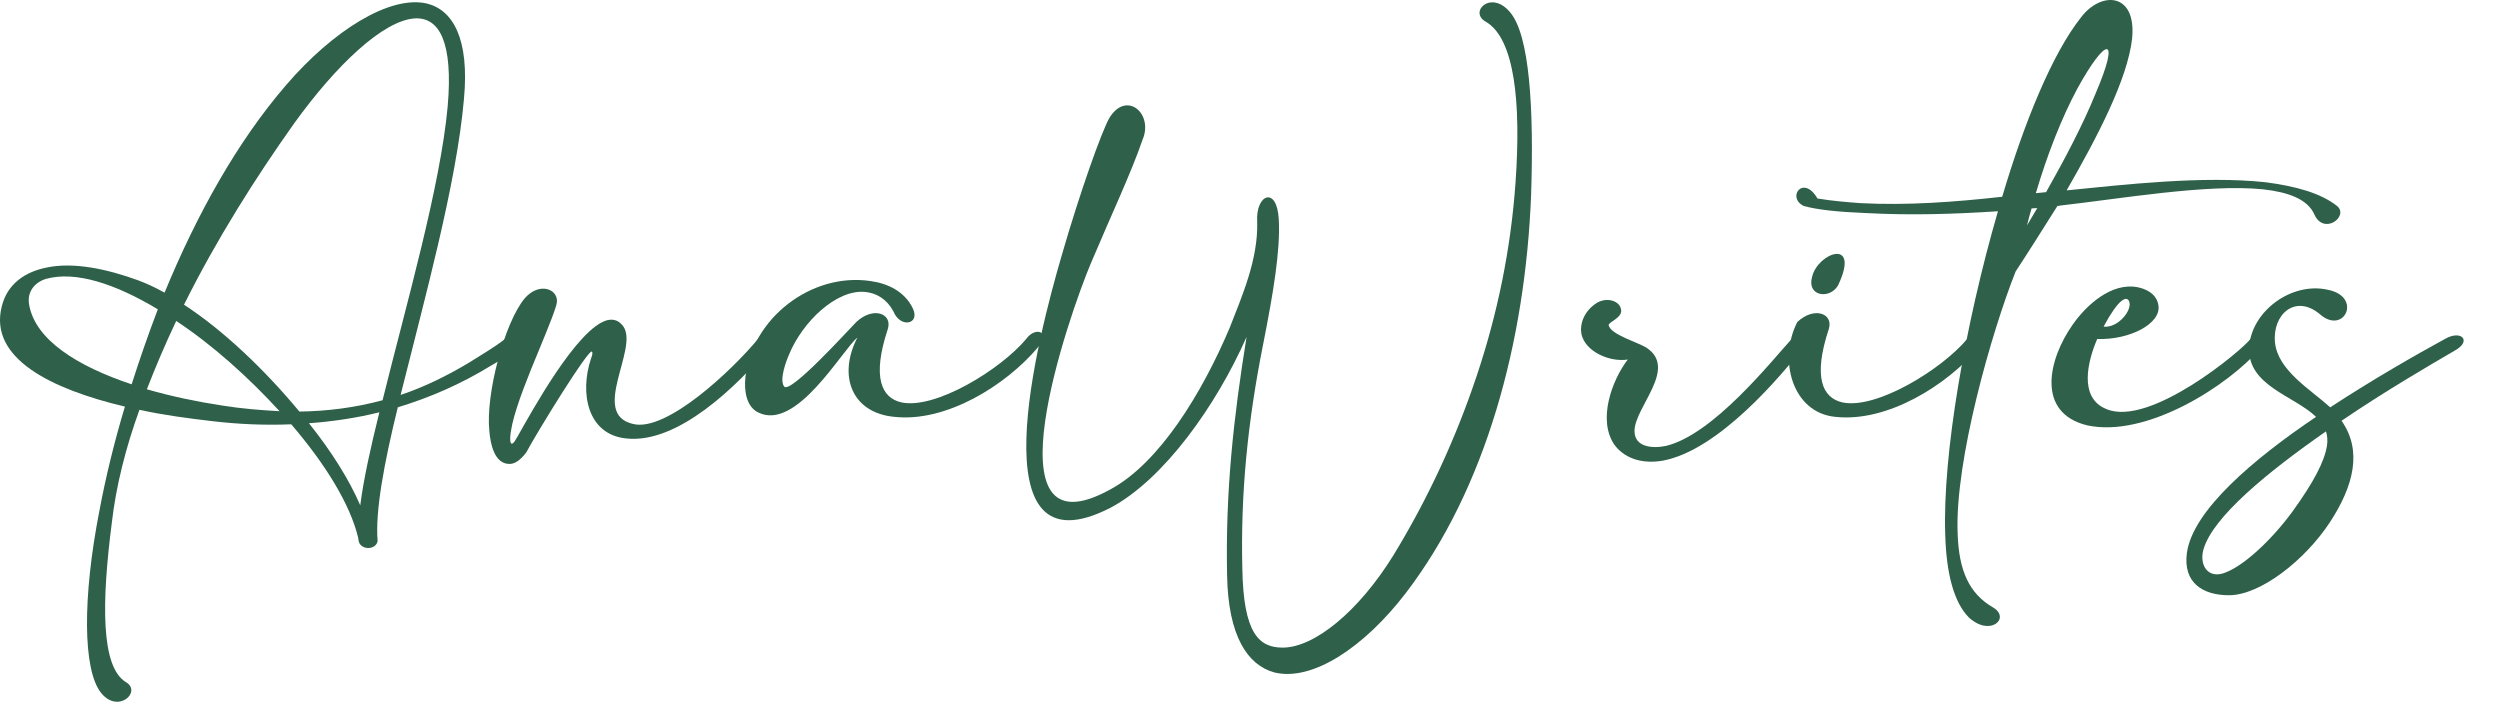 <?xml version="1.0" encoding="utf-8"?>
<svg xmlns="http://www.w3.org/2000/svg" fill="none" height="100%" overflow="visible" preserveAspectRatio="none" style="display: block;" viewBox="0 0 114 32" width="100%">
<g id="AnaWrites">
<g id="Rectangle 51">
</g>
<path d="M111.954 15.976C110.824 16.637 108.791 17.815 106.774 19.187C107.726 20.543 107.339 22.14 106.241 23.819C105.095 25.561 103.062 27.143 101.642 27.143C100.432 27.143 99.544 26.562 99.721 25.223C99.98 23.286 102.739 20.946 105.612 19.009C104.611 18.041 102.481 17.589 102.562 15.847C102.642 14.217 104.482 12.829 106.16 13.216C107.742 13.539 106.887 15.298 105.789 14.329C104.676 13.393 103.611 14.329 103.74 15.62C103.869 16.895 105.37 17.767 106.257 18.574C108.258 17.267 110.211 16.153 111.486 15.459C112.228 15.023 112.729 15.54 111.954 15.976ZM106.112 20.317C106.144 20.075 106.128 19.865 106.064 19.671C103.401 21.527 100.916 23.56 100.48 25.045C100.27 25.771 100.69 26.449 101.513 26.094C102.368 25.755 103.595 24.609 104.531 23.334C105.499 21.995 105.999 21.043 106.112 20.317Z" fill="#2E604A" id="Vector"/>
<path d="M94.519 14.797C95.116 13.942 96.278 12.845 97.505 13.103C98.086 13.232 98.376 13.555 98.425 13.926C98.554 14.765 97.101 15.508 95.633 15.459C95.213 16.427 94.761 18.138 96.052 18.654C98.037 19.494 102.249 15.959 102.62 15.459C103.105 14.846 103.782 15.12 103.105 15.847C101.62 17.589 97.876 19.978 95.181 19.397C92.841 18.832 93.389 16.395 94.519 14.797ZM97.085 13.732C96.972 13.49 96.617 13.603 95.923 14.894C96.569 14.975 97.263 14.136 97.085 13.732Z" fill="#2E604A" id="Vector_2"/>
<path d="M82.877 9.052C83.571 9.165 84.184 9.214 84.814 9.262C86.96 9.375 89.122 9.214 91.301 8.972C92.334 5.486 93.609 2.42 94.884 0.806C95.803 -0.42 97.433 -0.356 97.224 1.758C97.014 3.614 95.658 6.212 94.238 8.681C96.82 8.423 100.467 8.003 103.308 8.31C104.663 8.488 105.809 8.794 106.567 9.391C107.132 9.859 105.97 10.747 105.535 9.779C105.228 9.085 104.357 8.762 103.195 8.633C100.645 8.375 96.659 9.069 93.931 9.375C93.899 9.391 93.867 9.391 93.819 9.391C93.125 10.489 92.479 11.521 91.914 12.377C90.817 15.136 89.138 21.011 89.268 24.303C89.316 26.029 89.8 27.078 90.897 27.708C91.688 28.192 90.752 29.047 89.784 28.16C89.09 27.466 88.751 26.126 88.703 24.383C88.574 20.768 89.606 14.797 91.107 9.633C89.122 9.763 87.137 9.827 85.056 9.714C83.845 9.666 82.877 9.569 82.248 9.391C81.457 9.004 82.231 7.939 82.877 9.052ZM94.722 4.05C93.996 5.405 93.35 7.067 92.834 8.81L93.302 8.762C94.141 7.277 94.98 5.696 95.561 4.259C96.723 1.548 96.029 1.661 94.722 4.05ZM92.431 10.279L92.899 9.488C92.818 9.488 92.721 9.504 92.64 9.504C92.56 9.763 92.495 10.021 92.431 10.279Z" fill="#2E604A" id="Vector_3"/>
<path d="M81.956 14.685C82.73 13.958 83.618 14.297 83.392 15.007C82.666 17.202 83.101 18.138 84.005 18.348C85.554 18.687 88.54 16.847 89.702 15.459C90.138 14.846 90.88 15.153 90.218 15.863C88.782 17.557 86.071 19.268 83.698 19.009C81.746 18.832 81.068 16.427 81.956 14.685ZM82.633 12.619C82.892 11.521 84.861 10.812 83.811 13.022C83.424 13.668 82.375 13.507 82.633 12.619Z" fill="#2E604A" id="Vector_4"/>
<path d="M82.216 15.863C81.263 17.073 78.375 20.559 75.793 21.011C75.018 21.14 74.163 20.994 73.63 20.3C72.823 19.155 73.517 17.315 74.227 16.395C73.404 16.524 72.291 16.04 72.113 15.233C72.033 14.797 72.21 14.184 72.84 13.797C73.308 13.539 73.872 13.732 73.921 14.12C74.001 14.491 73.308 14.701 73.356 14.83C73.437 15.249 74.631 15.588 75.067 15.847C76.535 16.799 74.534 18.558 74.534 19.655C74.534 20.397 75.357 20.462 75.97 20.333C78.133 19.816 80.796 16.444 81.699 15.459C82.2 14.911 82.877 15.169 82.216 15.863Z" fill="#2E604A" id="Vector_5"/>
<path d="M52.099 6.374C51.599 7.842 50.663 9.827 49.743 12.006C48.775 14.297 44.853 25.513 50.631 22.318C52.874 21.107 54.81 17.928 56.069 14.959C56.634 13.507 57.376 11.828 57.328 10.117C57.247 8.859 58.232 8.455 58.312 10.005C58.393 11.409 58.054 13.393 57.618 15.604C56.892 19.219 56.569 22.479 56.65 25.916C56.699 28.886 57.409 29.531 58.49 29.531C59.926 29.531 61.943 27.901 63.541 25.319C65.106 22.753 66.365 20.042 67.333 17.154C68.302 14.265 68.899 11.312 69.109 8.31C69.367 4.647 69.06 1.774 67.769 1C66.946 0.564 67.979 -0.485 68.85 0.548C69.754 1.581 69.948 4.953 69.819 8.875C69.56 15.588 67.753 22.285 64.09 27.062C62.218 29.499 59.845 31.097 58.102 30.661C56.892 30.322 56.005 29.015 55.956 26.239C55.876 22.431 56.247 19.058 56.844 15.362C55.456 18.509 53.068 21.85 50.663 23.141C44.434 26.368 47.355 15.282 48.404 11.683C49.259 8.714 50.243 5.986 50.582 5.389C51.357 4.098 52.616 5.179 52.099 6.374Z" fill="#2E604A" id="Vector_6"/>
<path d="M39.095 15.395C38.401 15.959 36.303 19.703 34.56 18.8C34.044 18.541 33.915 17.831 33.995 17.17C34.302 14.523 36.981 12.425 39.676 12.813C40.499 12.925 41.258 13.297 41.629 14.071C41.968 14.797 41.048 14.975 40.741 14.2C40.435 13.636 39.967 13.361 39.45 13.313C38.127 13.184 36.578 14.701 35.98 16.169C35.851 16.46 35.529 17.315 35.755 17.622C36.013 18.009 38.724 15.007 39.047 14.684C39.821 13.958 40.709 14.297 40.483 15.007C39.757 17.202 40.193 18.138 41.096 18.348C42.645 18.687 45.631 16.847 46.793 15.459C47.229 14.846 47.971 15.152 47.309 15.863C45.873 17.557 43.162 19.268 40.79 19.009C38.853 18.832 38.191 17.154 39.095 15.395Z" fill="#2E604A" id="Vector_7"/>
<path d="M26.994 16.04C26.881 15.814 24.445 19.784 23.993 20.639C23.75 20.946 23.509 21.156 23.234 21.156C22.54 21.156 22.363 20.236 22.314 19.655C22.137 17.977 23.008 14.701 23.928 13.603C24.622 12.796 25.59 13.216 25.364 13.926C24.977 15.233 23.347 18.493 23.266 19.945C23.266 20.042 23.25 20.397 23.46 20.139C23.654 19.881 25.622 16.024 27.156 14.878C27.656 14.507 28.108 14.443 28.43 14.894C29.125 15.911 26.897 18.88 28.866 19.332C30.399 19.72 33.433 16.831 34.563 15.459C34.999 14.846 35.741 15.153 35.079 15.863C33.643 17.557 30.932 20.252 28.56 19.994C26.785 19.816 26.429 17.928 26.946 16.363C26.994 16.234 27.043 16.089 26.994 16.04Z" fill="#2E604A" id="Vector_8"/>
<path d="M16.347 24.625C16.347 24.577 16.331 24.561 16.331 24.512C15.96 22.979 14.83 21.156 13.281 19.348C12.103 19.397 10.893 19.348 9.666 19.203C8.569 19.074 7.455 18.929 6.358 18.687C5.728 20.43 5.293 22.156 5.099 23.835C4.631 27.482 4.599 30.387 5.728 31.097C6.503 31.532 5.373 32.581 4.599 31.581C3.776 30.532 3.76 27.24 4.534 23.286C4.825 21.737 5.212 20.155 5.696 18.541C2.307 17.735 -0.517 16.331 0.08 13.975C0.338 12.925 1.161 12.393 2.13 12.199C3.356 11.941 4.873 12.264 6.293 12.78C6.681 12.925 7.068 13.103 7.504 13.345C8.988 9.746 10.828 6.454 13.039 3.888C15.185 1.387 17.783 -0.227 19.462 0.16C20.656 0.451 21.414 1.774 21.156 4.518C20.817 8.391 19.349 13.668 18.268 18.009C19.284 17.67 20.333 17.17 21.382 16.54C21.963 16.169 22.512 15.863 23.028 15.459C23.416 15.153 23.851 15.604 23.512 15.992C23.141 16.25 22.77 16.444 22.367 16.686C21.027 17.509 19.623 18.122 18.139 18.574C17.509 21.14 17.106 23.318 17.219 24.674C17.138 25.11 16.396 25.093 16.347 24.625ZM13.41 5.631C11.667 8.084 9.876 10.908 8.391 13.894C10.199 15.072 12.087 16.879 13.652 18.767C14.927 18.751 16.186 18.59 17.445 18.251C18.526 13.878 20.075 8.536 20.414 4.857C20.672 1.903 20.027 0.79 18.929 0.838C17.477 0.919 15.314 2.985 13.41 5.631ZM6.003 17.525C6.374 16.363 6.761 15.249 7.197 14.104C5.26 12.942 3.453 12.345 2.097 12.716C1.533 12.893 1.242 13.345 1.323 13.861C1.581 15.492 3.534 16.702 6.003 17.525ZM8.036 14.636C7.536 15.685 7.1 16.718 6.697 17.751C7.81 18.073 8.972 18.316 10.134 18.493C11.038 18.638 11.893 18.703 12.748 18.751C11.328 17.202 9.698 15.733 8.036 14.636ZM16.428 23.044C16.573 21.882 16.896 20.43 17.299 18.8C16.267 19.058 15.185 19.219 14.088 19.3C15.121 20.591 15.928 21.882 16.428 23.044Z" fill="#2E604A" id="Vector_9"/>
</g>
</svg>
